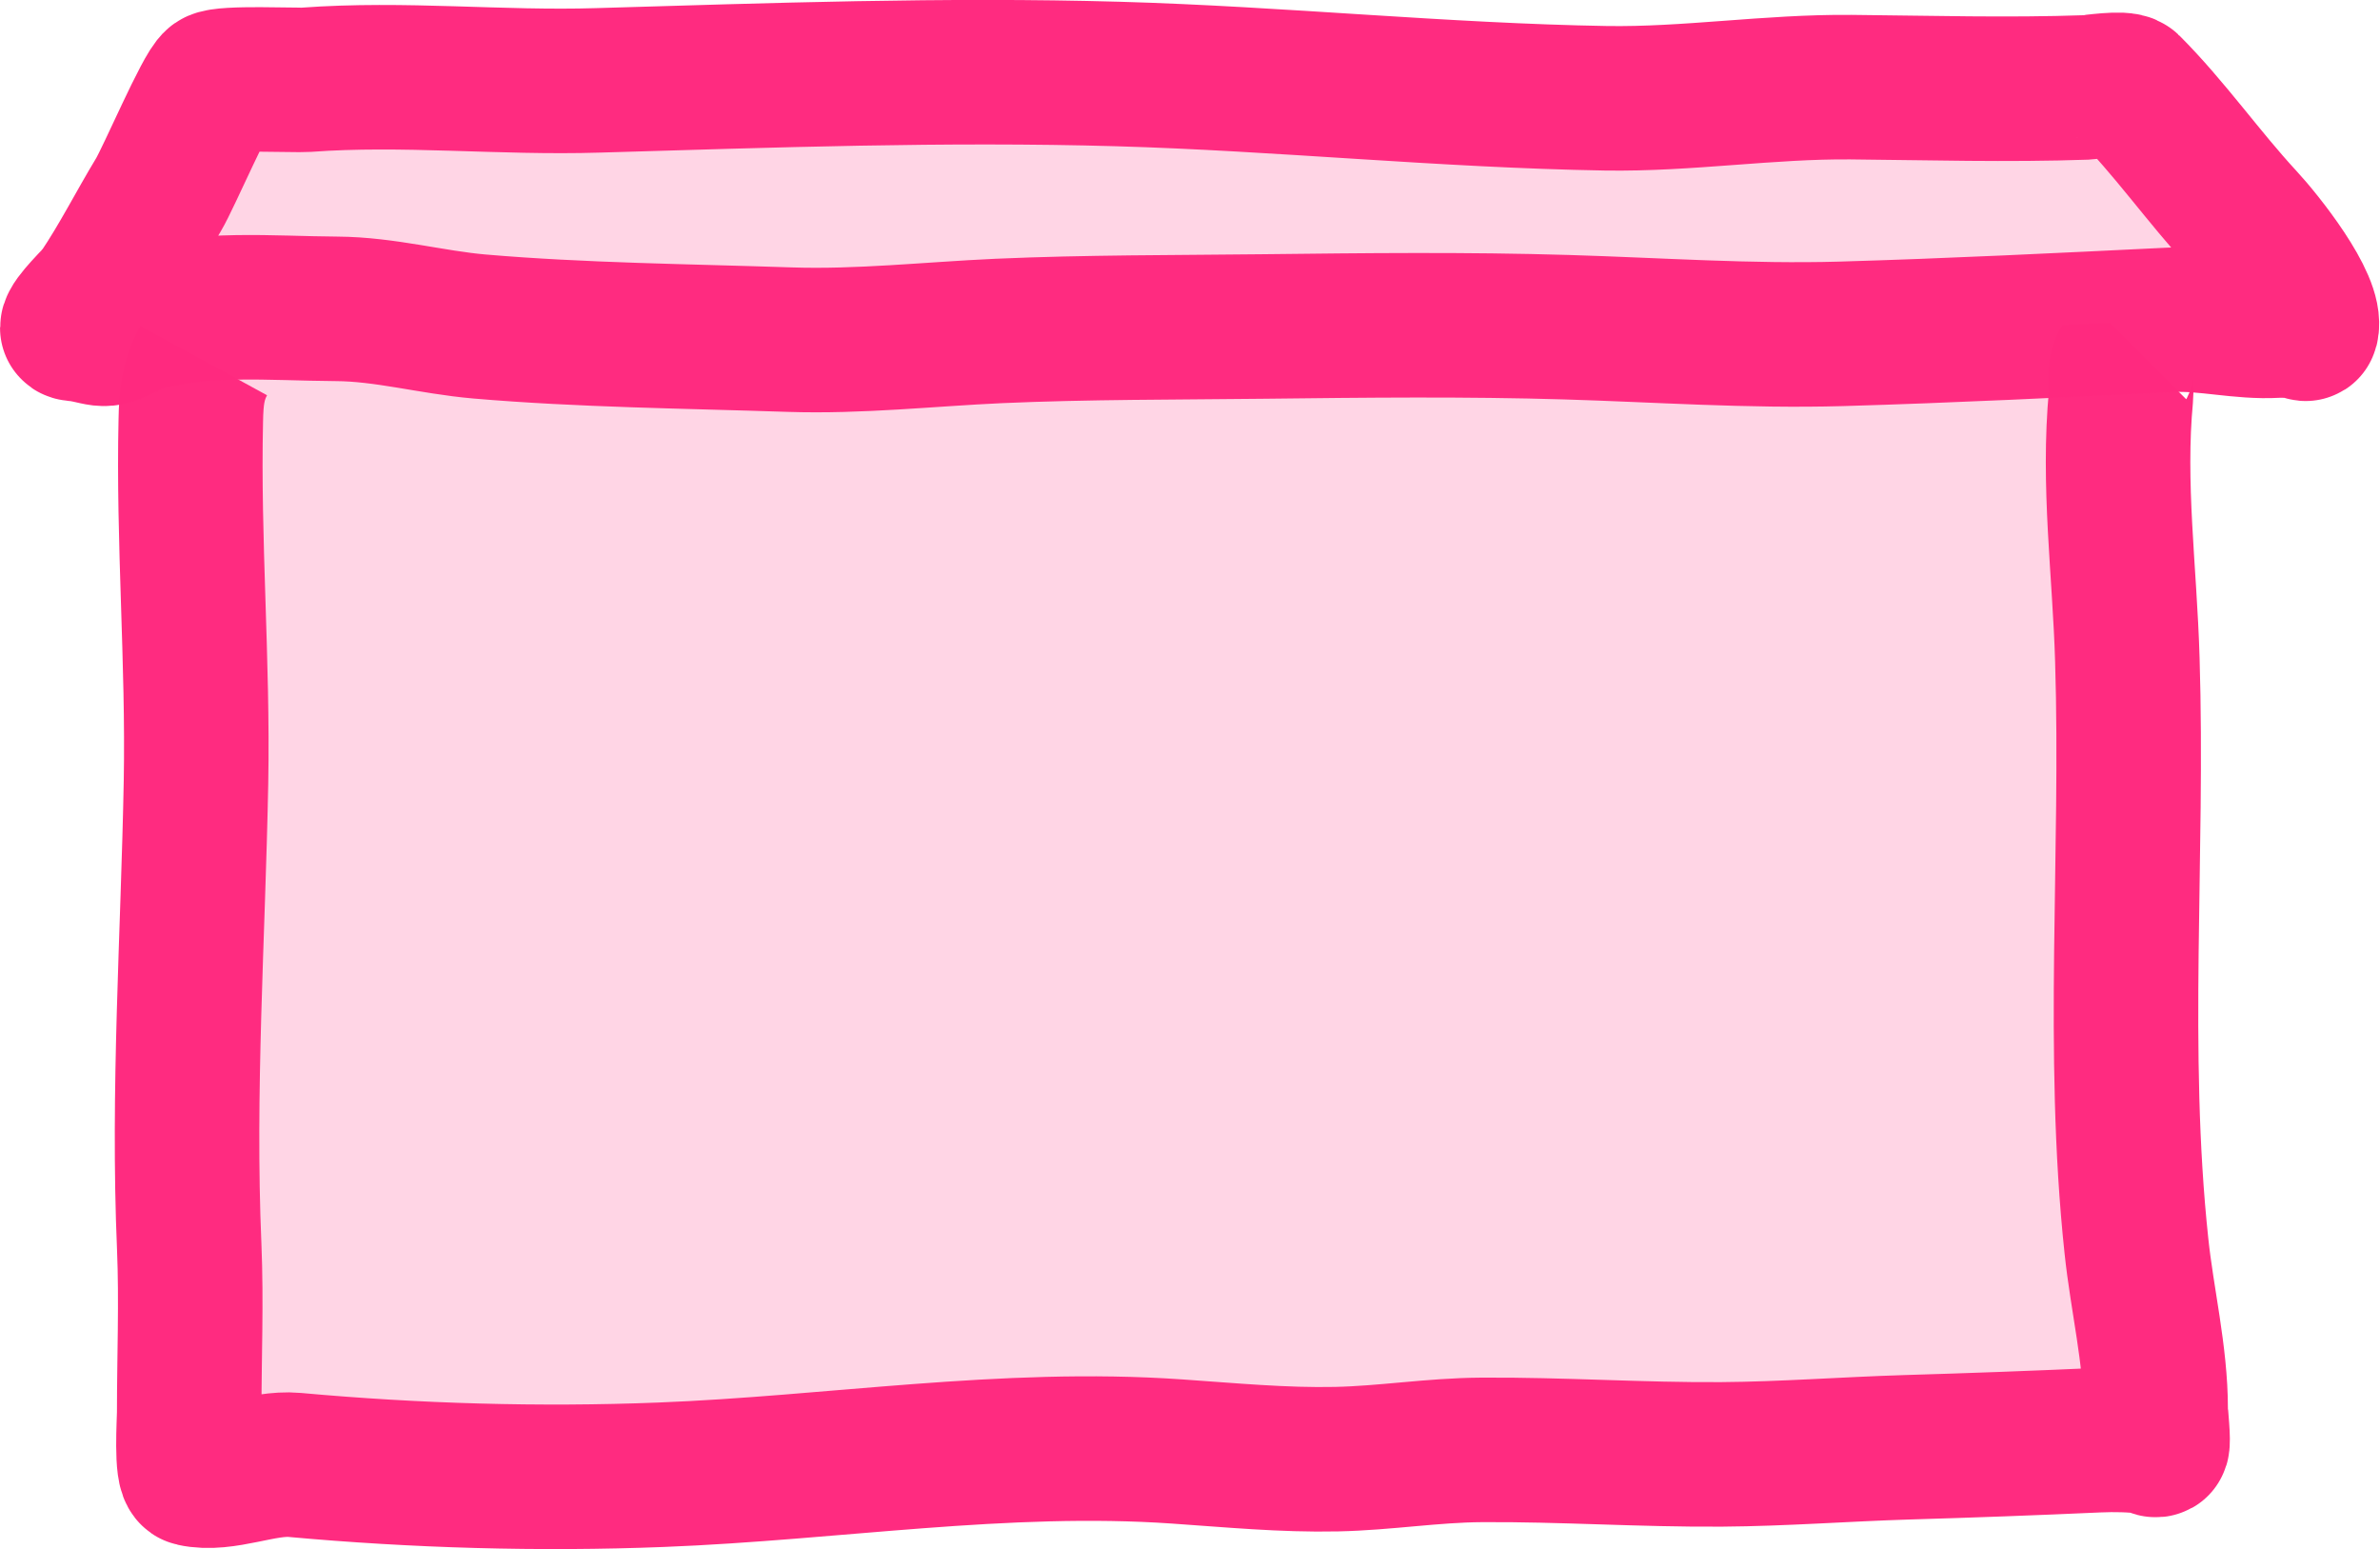 <?xml version="1.0" encoding="UTF-8" standalone="no"?>
<!-- Created with Inkscape (http://www.inkscape.org/) -->

<svg
   width="62.242"
   height="40.512"
   viewBox="0 0 16.468 10.719"
   version="1.1"
   id="svg381"
   inkscape:version="1.2.2 (b0a8486541, 2022-12-01)"
   sodipodi:docname="marker-school.svg"
   inkscape:export-filename="./marker-school.png"
   inkscape:export-xdpi="96"
   inkscape:export-ydpi="96"
   xmlns:inkscape="http://www.inkscape.org/namespaces/inkscape"
   xmlns:sodipodi="http://sodipodi.sourceforge.net/DTD/sodipodi-0.dtd"
   xmlns="http://www.w3.org/2000/svg"
   xmlns:svg="http://www.w3.org/2000/svg">
  <sodipodi:namedview
     id="namedview383"
     pagecolor="#ffffff"
     bordercolor="#000000"
     borderopacity="0.25"
     inkscape:showpageshadow="2"
     inkscape:pageopacity="0.0"
     inkscape:pagecheckerboard="0"
     inkscape:deskcolor="#d1d1d1"
     inkscape:document-units="mm"
     showgrid="false"
     inkscape:zoom="5.8573613"
     inkscape:cx="27.48678"
     inkscape:cy="28.76722"
     inkscape:window-width="1366"
     inkscape:window-height="700"
     inkscape:window-x="0"
     inkscape:window-y="0"
     inkscape:window-maximized="1"
     inkscape:current-layer="layer1" />
  <defs
     id="defs378" />
  <g
     inkscape:label="Layer 1"
     inkscape:groupmode="layer"
     id="layer1"
     transform="translate(-0.243,-2.909)">
    <path
       style="opacity:0.989;fill:#ffd5e5;stroke:#ff2a7f;stroke-width:1;stop-color:#000000"
       d="m 1.652,5.404 c -0.076,0.139 -0.086,0.262 -0.089,0.413 -0.019,0.834 0.051,1.666 0.036,2.5 -0.02,1.071 -0.093,2.144 -0.047,3.216 0.016,0.382 0,0.765 0,1.147 0,0.061 -0.023,0.418 0.027,0.429 0.213,0.048 0.48,-0.084 0.702,-0.064 0.835,0.076 1.695,0.101 2.534,0.068 1.191,-0.046 2.377,-0.244 3.572,-0.161 0.368,0.025 0.735,0.061 1.105,0.053 0.335,-0.007 0.665,-0.062 1,-0.064 0.555,-0.004 1.11,0.035 1.665,0.031 0.427,-0.003 0.852,-0.036 1.278,-0.049 0.443,-0.013 0.88,-0.029 1.322,-0.049 0.118,-0.005 0.243,-0.003 0.36,0.013 0.018,0.003 0.035,0.027 0.051,0.018 0.014,-0.008 -0.009,-0.218 -0.009,-0.248 0,-0.375 -0.094,-0.755 -0.133,-1.127 C 14.882,10.182 15.005,8.825 14.963,7.473 14.945,6.861 14.861,6.26 14.919,5.649 c 0.006,-0.06 -0.016,-0.162 0.013,-0.217 0.02,-0.038 0.071,-0.066 0.102,-0.097"
       id="path605" />
    <path
       style="opacity:0.989;fill:#ffd5e5;stroke:#ff2a7f;stroke-width:1;stop-color:#000000"
       d="M 1.203,5.123 C 1.646,4.996 2.116,5.043 2.572,5.046 c 0.335,0.002 0.655,0.093 0.987,0.122 0.71,0.061 1.435,0.067 2.147,0.091 0.484,0.016 0.965,-0.038 1.447,-0.06 0.611,-0.027 1.224,-0.024 1.836,-0.031 0.696,-0.008 1.398,-0.016 2.094,0.005 0.635,0.019 1.262,0.064 1.898,0.046 0.761,-0.022 1.523,-0.06 2.283,-0.097 0.244,-0.012 0.483,0.054 0.729,0.04 0.057,-0.003 0.117,0.002 0.173,0.009 0.012,0.001 0.033,0.021 0.036,0.009 0.043,-0.17 -0.308,-0.611 -0.438,-0.751 -0.273,-0.295 -0.511,-0.637 -0.793,-0.919 -0.033,-0.033 -0.26,0.003 -0.293,0.004 -0.542,0.019 -1.085,0.003 -1.627,-0.002 -0.568,-0.005 -1.13,0.086 -1.696,0.077 C 10.228,3.57 9.103,3.453 7.978,3.421 6.779,3.387 5.58,3.43 4.381,3.465 3.705,3.486 3.038,3.411 2.361,3.461 2.291,3.466 1.791,3.443 1.736,3.481 1.671,3.527 1.413,4.133 1.339,4.257 1.204,4.48 1.087,4.713 0.941,4.929 0.909,4.975 0.743,5.129 0.743,5.178 c 0,0.009 0.047,0.009 0.049,0.009 C 1.002,5.224 0.935,5.254 1.203,5.123 Z"
       id="path601" />
  </g>
</svg>
